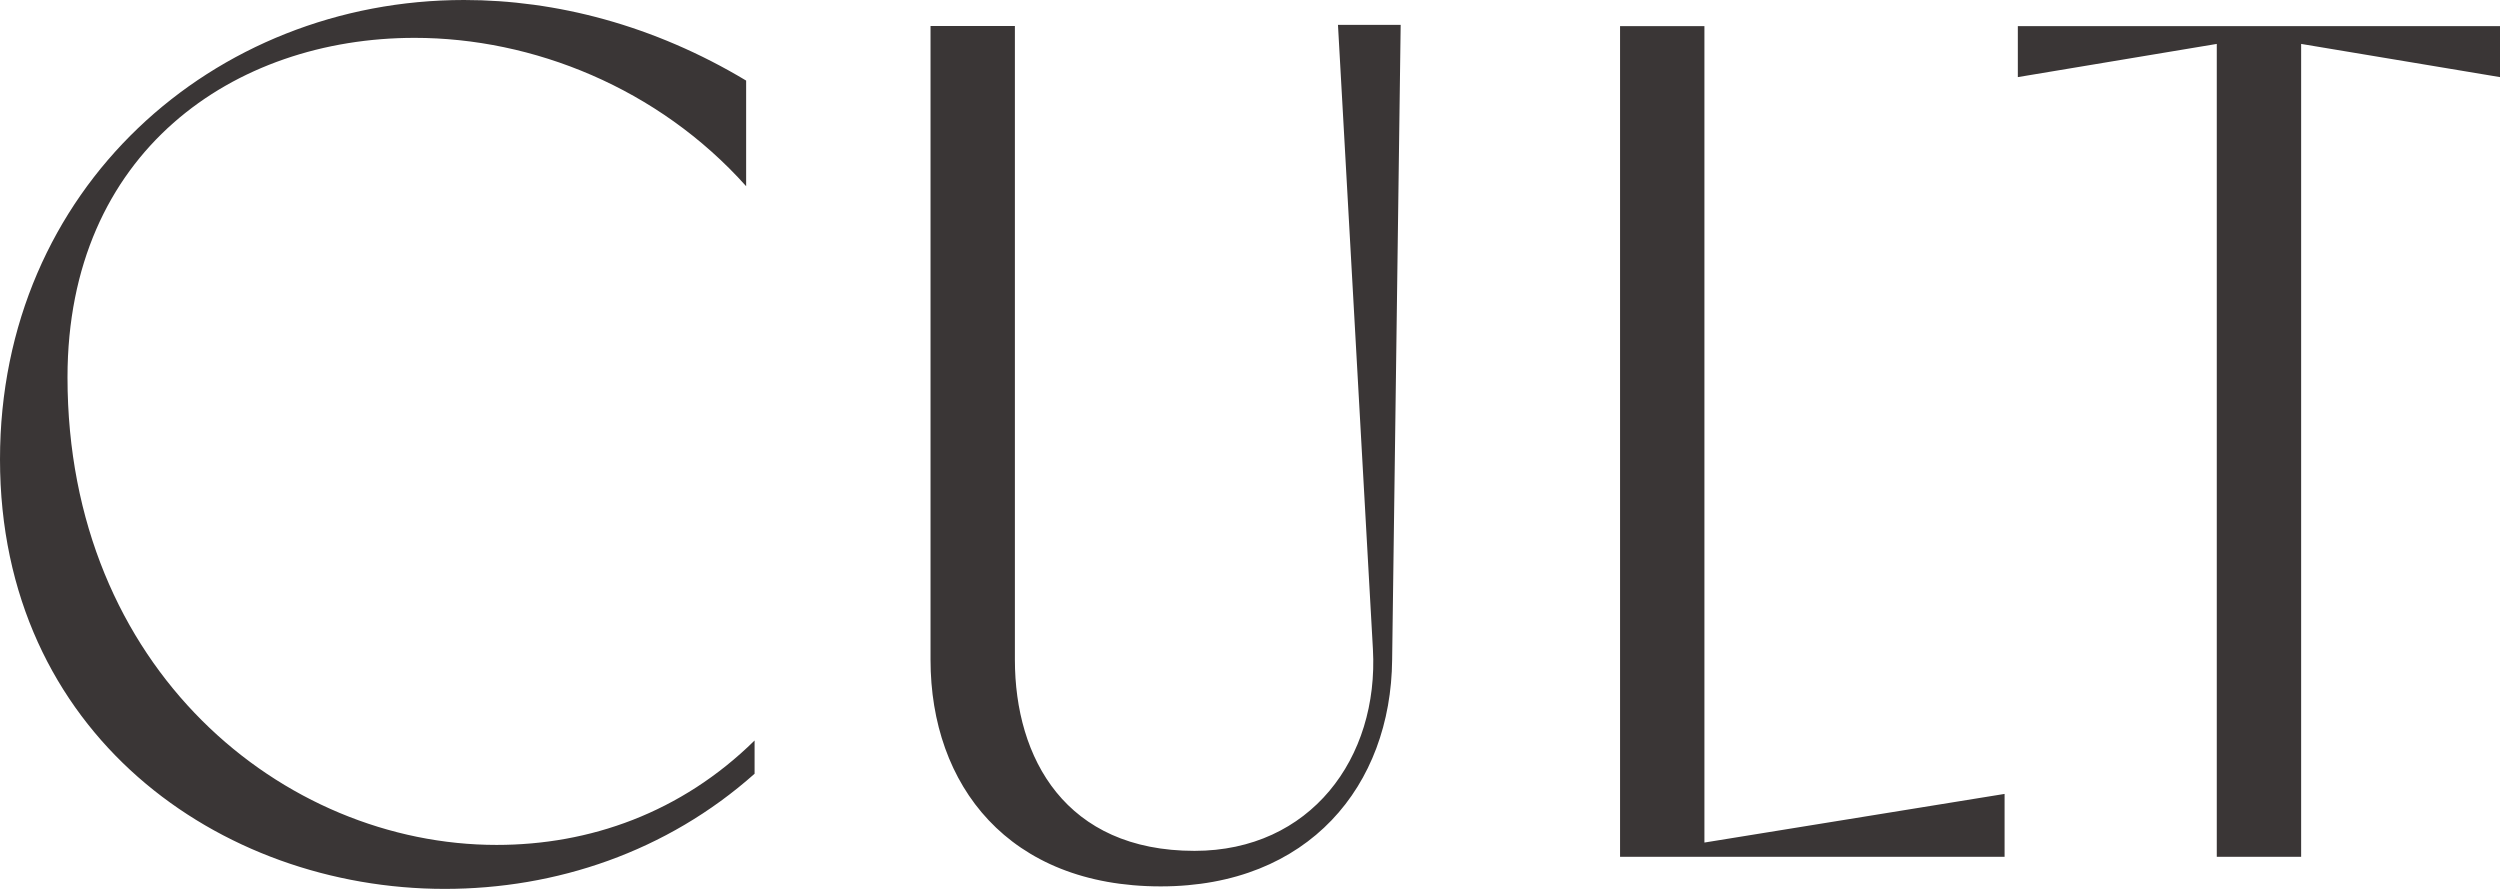 <svg width="90" height="32" viewBox="0 0 90 32" fill="none" xmlns="http://www.w3.org/2000/svg">
<path d="M90 2.776V0.94H72.642V2.776L79.804 1.581V30.846H82.841V1.581L90 2.776V2.776ZM58.322 30.846H72.165V28.581L61.359 30.332V0.94H58.322V30.846ZM50.424 0.896H48.167L49.425 23.369C49.643 27.299 47.168 30.631 43.003 30.631C38.36 30.631 36.536 27.299 36.536 23.751V0.937H33.499V23.751C33.499 28.279 36.318 31.91 41.786 31.91C47.124 31.91 50.076 28.279 50.117 23.751L50.424 0.896ZM27.165 26.658C24.517 29.265 21.22 30.417 17.879 30.417C10.199 30.417 2.43 24.094 2.43 13.583C2.43 5.465 8.42 1.363 14.927 1.363C19.181 1.363 23.692 3.159 26.861 6.703V2.901C23.521 0.896 20.006 0 16.707 0C7.68 0 0 6.793 0 16.535C0 26.405 7.898 32 16.012 32C20.003 32 23.995 30.675 27.165 27.855V26.658Z" fill="#3A3636"/>
</svg>
